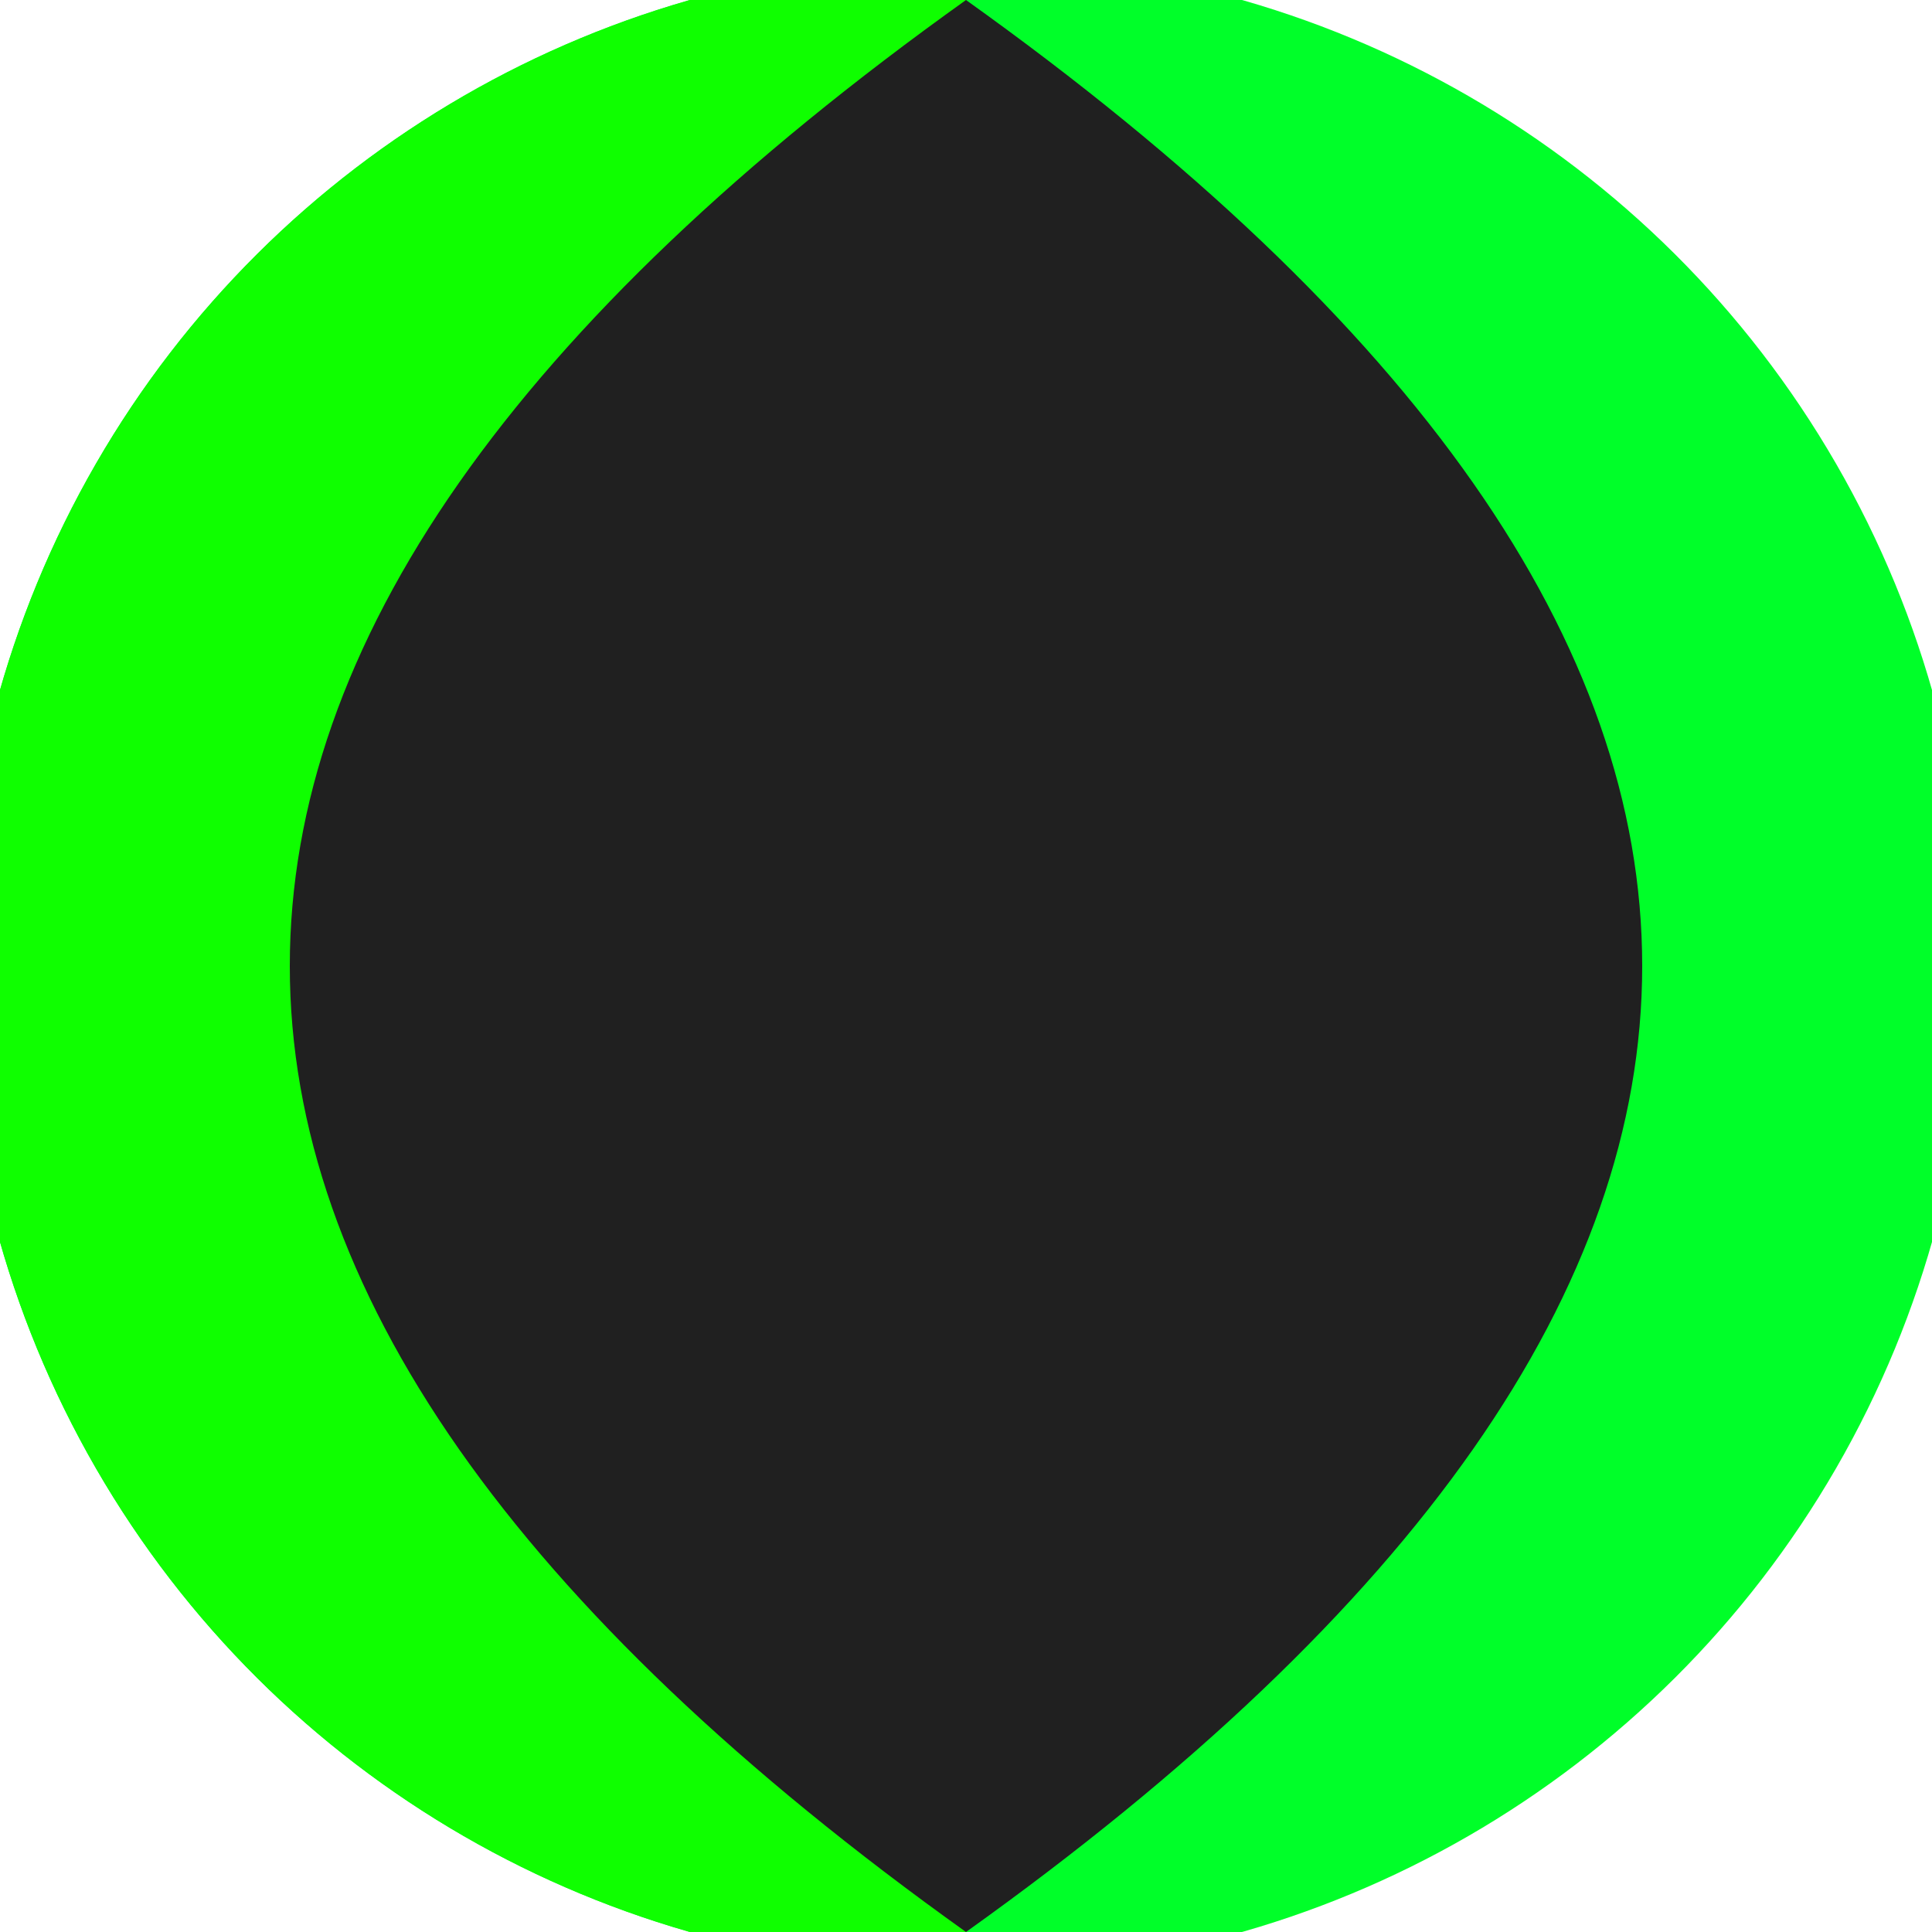 <svg xmlns="http://www.w3.org/2000/svg" width="128" height="128" viewBox="0 0 100 100" shape-rendering="geometricPrecision">
                            <defs>
                                <clipPath id="clip">
                                    <circle cx="50" cy="50" r="52" />
                                    <!--<rect x="0" y="0" width="100" height="100"/>-->
                                </clipPath>
                            </defs>
                            <g transform="rotate(90 50 50)">
                            <rect x="0" y="0" width="100" height="100" fill="#00ff29" clip-path="url(#clip)"/><path d="M 0 50 H 100 V 100 H 0 Z" fill="#0fff00" clip-path="url(#clip)"/><path d="M 0 50 Q 50 -20 100 50 Q 50 120 0 50 Z" fill="#202020" clip-path="url(#clip)"/></g></svg>